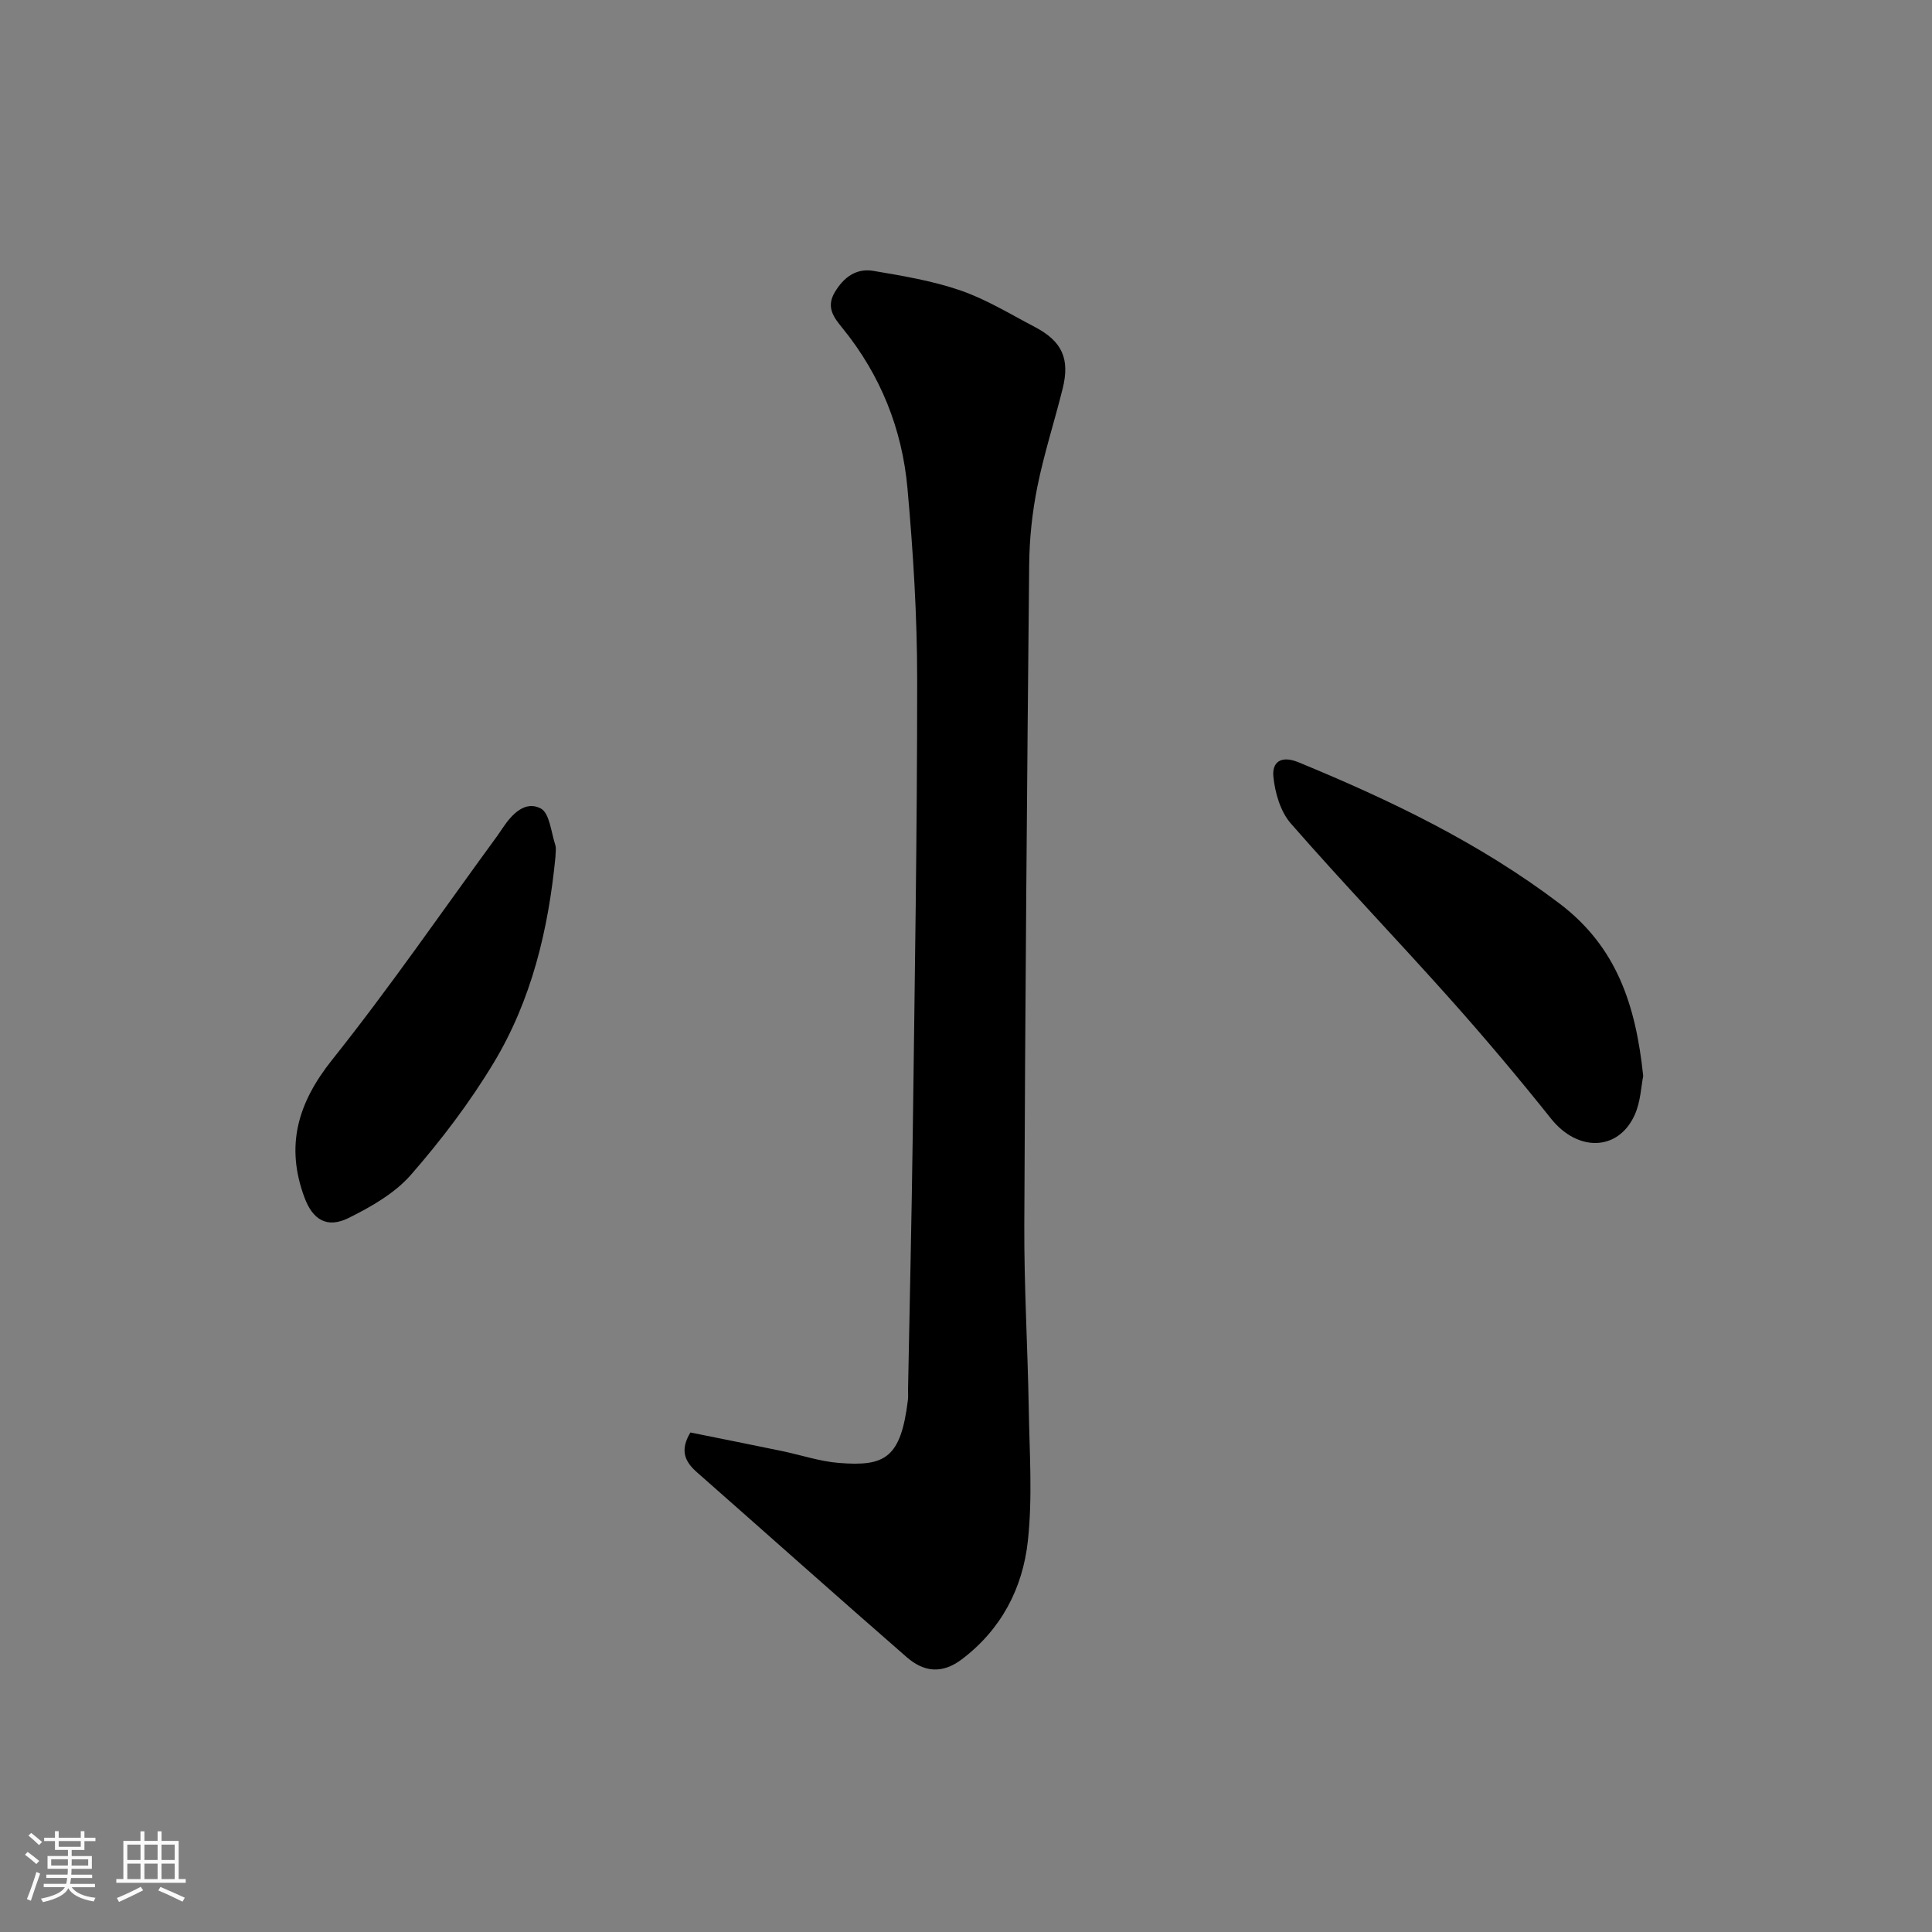 <svg enable-background="new 0 0 400 400" viewBox="0 0 400 400" xmlns="http://www.w3.org/2000/svg"><rect x="0" y="0" width="400" height="400" fill="#808080" stroke="none"/><path d="m5.17 384 .55-.58c.85.61 1.65 1.24 2.4 1.87l-.59.64c-.83-.73-1.62-1.38-2.36-1.93m1.22 9.53-.82-.34c.71-1.76 1.37-3.64 1.98-5.63.24.13.5.25.76.36-.6 1.67-1.24 3.54-1.92 5.61m-.5-13.5.57-.54c.56.44 1.31 1.06 2.26 1.87l-.64.64c-.68-.66-1.41-1.32-2.19-1.97m3.25.46h2.24v-1.36h.77v1.36h4.57v-1.36h.76v1.36h2.28v.69h-2.28v1.84h-2.64v1.26h4.18v2.64h-4.21c0 .45-.02.86-.05 1.21h4.32v.69h-4.38c-.04.34-.1.75-.19 1.22h5.15v.69h-4.82c.87 1.19 2.51 1.92 4.93 2.19-.17.31-.3.57-.37.76-2.77-.49-4.52-1.41-5.26-2.76-.56 1.26-2.3 2.23-5.24 2.9-.12-.24-.26-.48-.43-.72 2.73-.55 4.38-1.34 4.96-2.38h-4.38v-.69h4.65c.1-.38.17-.79.21-1.22h-4.32v-.69h4.4c.03-.34.05-.75.05-1.21h-4.2v-2.64h4.23v-1.26h-2.69v-1.84h-2.24zm1.46 4.46v1.29h3.45c.01-.4.02-.57.01-.53v-.32-.45h-3.46zm1.55-2.59h4.57v-1.19h-4.57zm6.11 2.59h-3.42v.77c-.01.19-.01.37-.02.53h3.44z" fill="#fafafa"/><path d="m32.63 379.16h.82v1.98h3.54v7.89h1.46v.78h-14.37v-.78h1.46v-7.89h3.54v-1.98h.82v1.98h2.73zm-3.49 11.48.5.73c-1.61.82-3.28 1.63-5 2.41-.13-.27-.28-.55-.44-.82 1.75-.72 3.4-1.49 4.94-2.32m-2.78-5.55h2.73v-3.18h-2.73zm0 3.95h2.73v-3.2h-2.73zm3.54-3.95h2.73v-3.18h-2.73zm0 3.95h2.73v-3.2h-2.73zm7.89 4.68c-1.84-.92-3.51-1.7-5.02-2.32l.45-.73c1.89.8 3.57 1.55 5.04 2.23zm-1.62-11.81h-2.73v3.18h2.73zm-2.73 7.13h2.73v-3.2h-2.73z" fill="#fafafa"/><g fill="#000001"><path d="m142.94 296.58c6.11 1.24 12.49 2.5 18.85 3.82 3.99.82 7.93 2.18 11.95 2.49 9.44.74 12.78-.93 14.24-13.11.08-.66.01-1.33.02-2 .33-17.77.75-35.53.98-53.3.4-31.27.92-62.53.91-93.8 0-13.2-.83-26.44-2.01-39.6-1.1-12.24-5.56-23.41-13.4-33.08-1.77-2.18-3.54-4.31-1.65-7.49 1.86-3.13 4.46-5.02 7.98-4.43 6.07 1.03 12.23 2.05 18.01 4.04 5.37 1.85 10.34 4.91 15.42 7.57 5.67 2.97 7.31 6.59 5.77 12.78-1.69 6.79-3.86 13.47-5.24 20.32-1.06 5.28-1.64 10.74-1.69 16.13-.45 45.6-.83 91.2-1.01 136.8-.05 12.6.7 25.2.92 37.8.15 9.19.81 18.48-.19 27.57-1.07 9.72-5.46 18.23-13.65 24.44-4.18 3.17-7.95 2.59-11.41-.42-14.55-12.67-28.93-25.52-43.41-38.26-2.48-2.17-3.66-4.5-1.39-8.27z"/><path d="m340.21 222.77c-.44 2.13-.53 5.39-1.79 8.12-3.46 7.52-11.83 7.57-17.28.73-6.75-8.46-13.73-16.75-20.94-24.83-10.88-12.19-22.2-24-32.95-36.3-2.15-2.46-3.27-6.33-3.61-9.69-.3-2.92 1.48-4.51 5.22-2.97 19.04 7.85 37.41 16.66 54 29.22 11.88 9 15.8 21.02 17.35 35.72z"/><path d="m115 177.4c-1.46 15.06-4.95 29.64-12.79 42.65-4.94 8.2-10.83 15.96-17.13 23.18-3.35 3.83-8.23 6.62-12.89 8.93-4.49 2.23-7.44.38-9.15-4.22-3.98-10.7-1.41-19.57 5.71-28.5 11.98-15.03 22.89-30.91 34.25-46.44.38-.53.74-1.07 1.1-1.61 1.91-2.85 4.64-5.69 7.85-4.01 1.83.96 2.15 4.9 3.01 7.54.25.75.04 1.65.04 2.48z"/></g></svg>